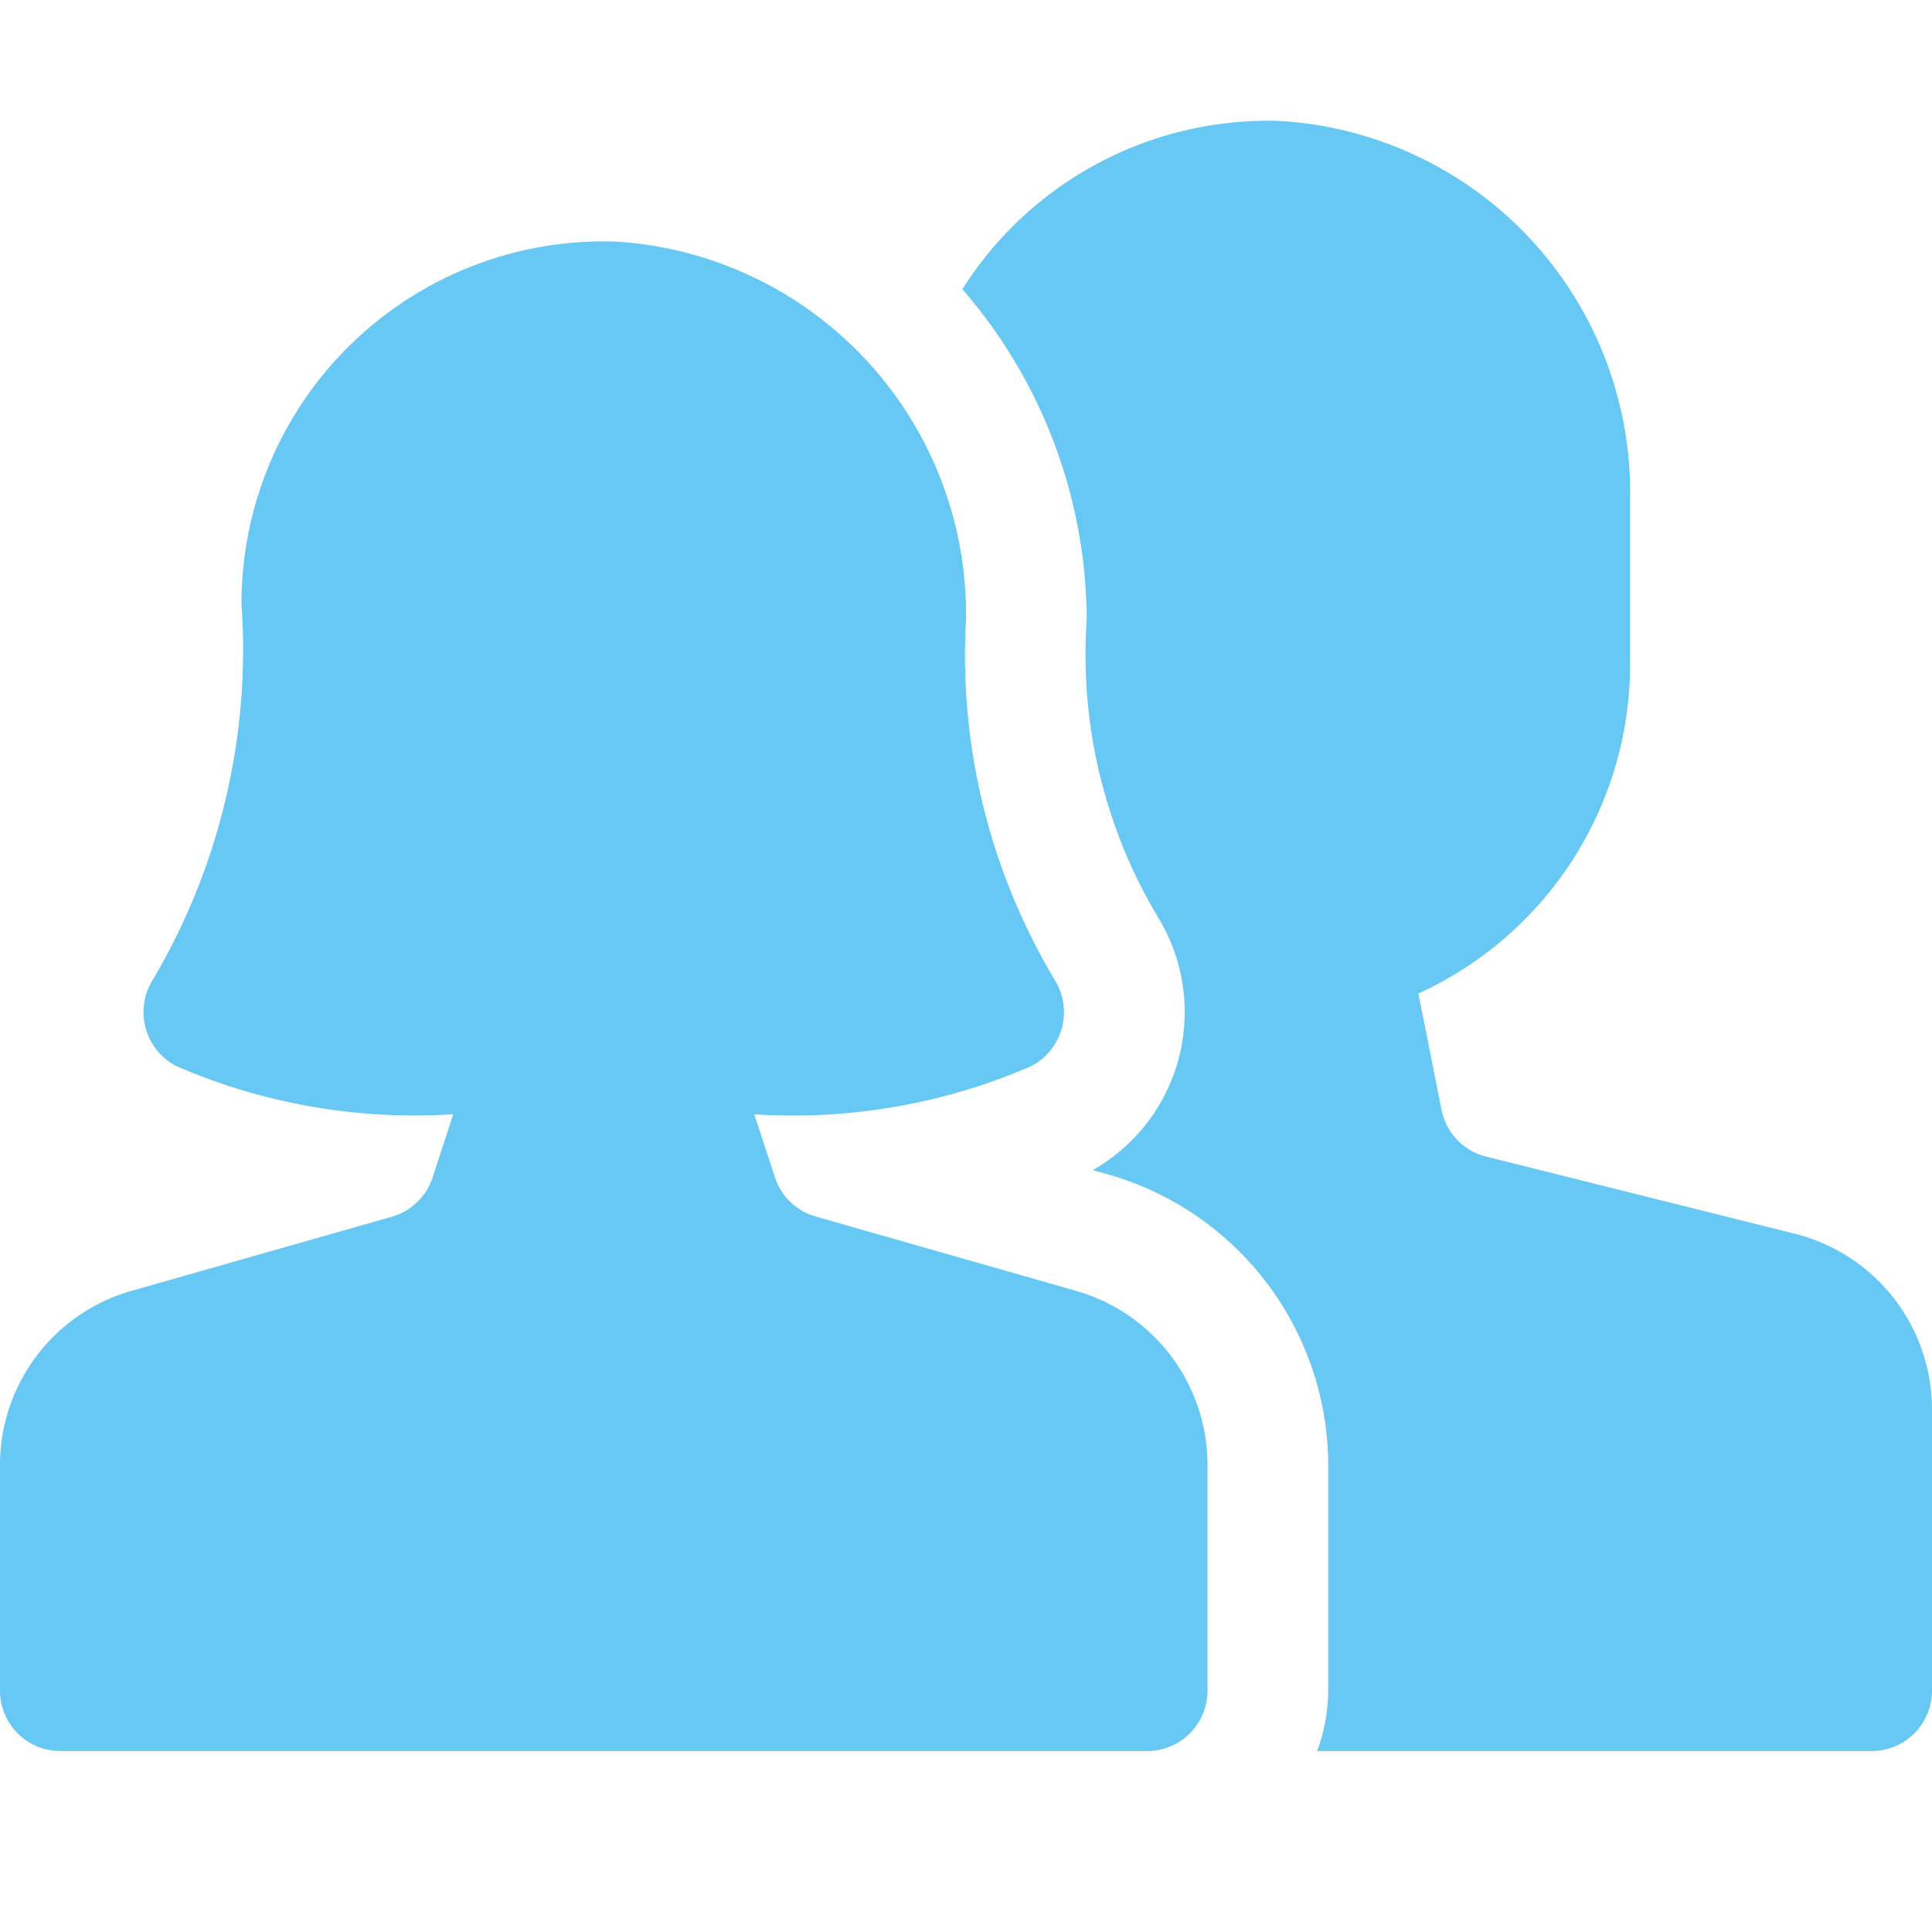 <svg xmlns="http://www.w3.org/2000/svg" width="32" height="32" viewBox="0 0 32 32">
  <g id="users-wm" transform="translate(0 0.003)">
    <path id="Trazado_7021" data-name="Trazado 7021" d="M29.728,20.432l-5.113-1.278a1,1,0,0,1-.739-.775l-.383-1.926A6,6,0,0,0,27,11V8.252A6.166,6.166,0,0,0,21.185,2,5.99,5.99,0,0,0,15.94,4.787,8.409,8.409,0,0,1,18,10.256a8.472,8.472,0,0,0,1.168,4.914A3.009,3.009,0,0,1,18.1,19.377l.274.078A5.021,5.021,0,0,1,22,24.263V28a2.966,2.966,0,0,1-.184,1H31a1,1,0,0,0,1-1V23.342a3,3,0,0,0-2.272-2.91Z" fill="#66c8f3"/>
    <path id="Trazado_7022" data-name="Trazado 7022" d="M17.824,21.378,13.51,20.146a1,1,0,0,1-.675-.65l-.342-1.043a9.907,9.907,0,0,0,4.593-.8,1.009,1.009,0,0,0,.384-1.425A10.467,10.467,0,0,1,16,10.262,6.185,6.185,0,0,0,10.238,4,6,6,0,0,0,4,10a10.739,10.739,0,0,1-1.472,6.23,1.008,1.008,0,0,0,.386,1.422,9.907,9.907,0,0,0,4.593.8L7.165,19.5a1,1,0,0,1-.675.65L2.176,21.378A3,3,0,0,0,0,24.263V28a1,1,0,0,0,1,1H19a1,1,0,0,0,1-1V24.263a3,3,0,0,0-2.176-2.885Z" fill="#66c8f3"/>
    <rect id="Rectángulo_1362" data-name="Rectángulo 1362" width="32" height="32" transform="translate(0 -0.003)" fill="none"/>
  </g>
</svg>
